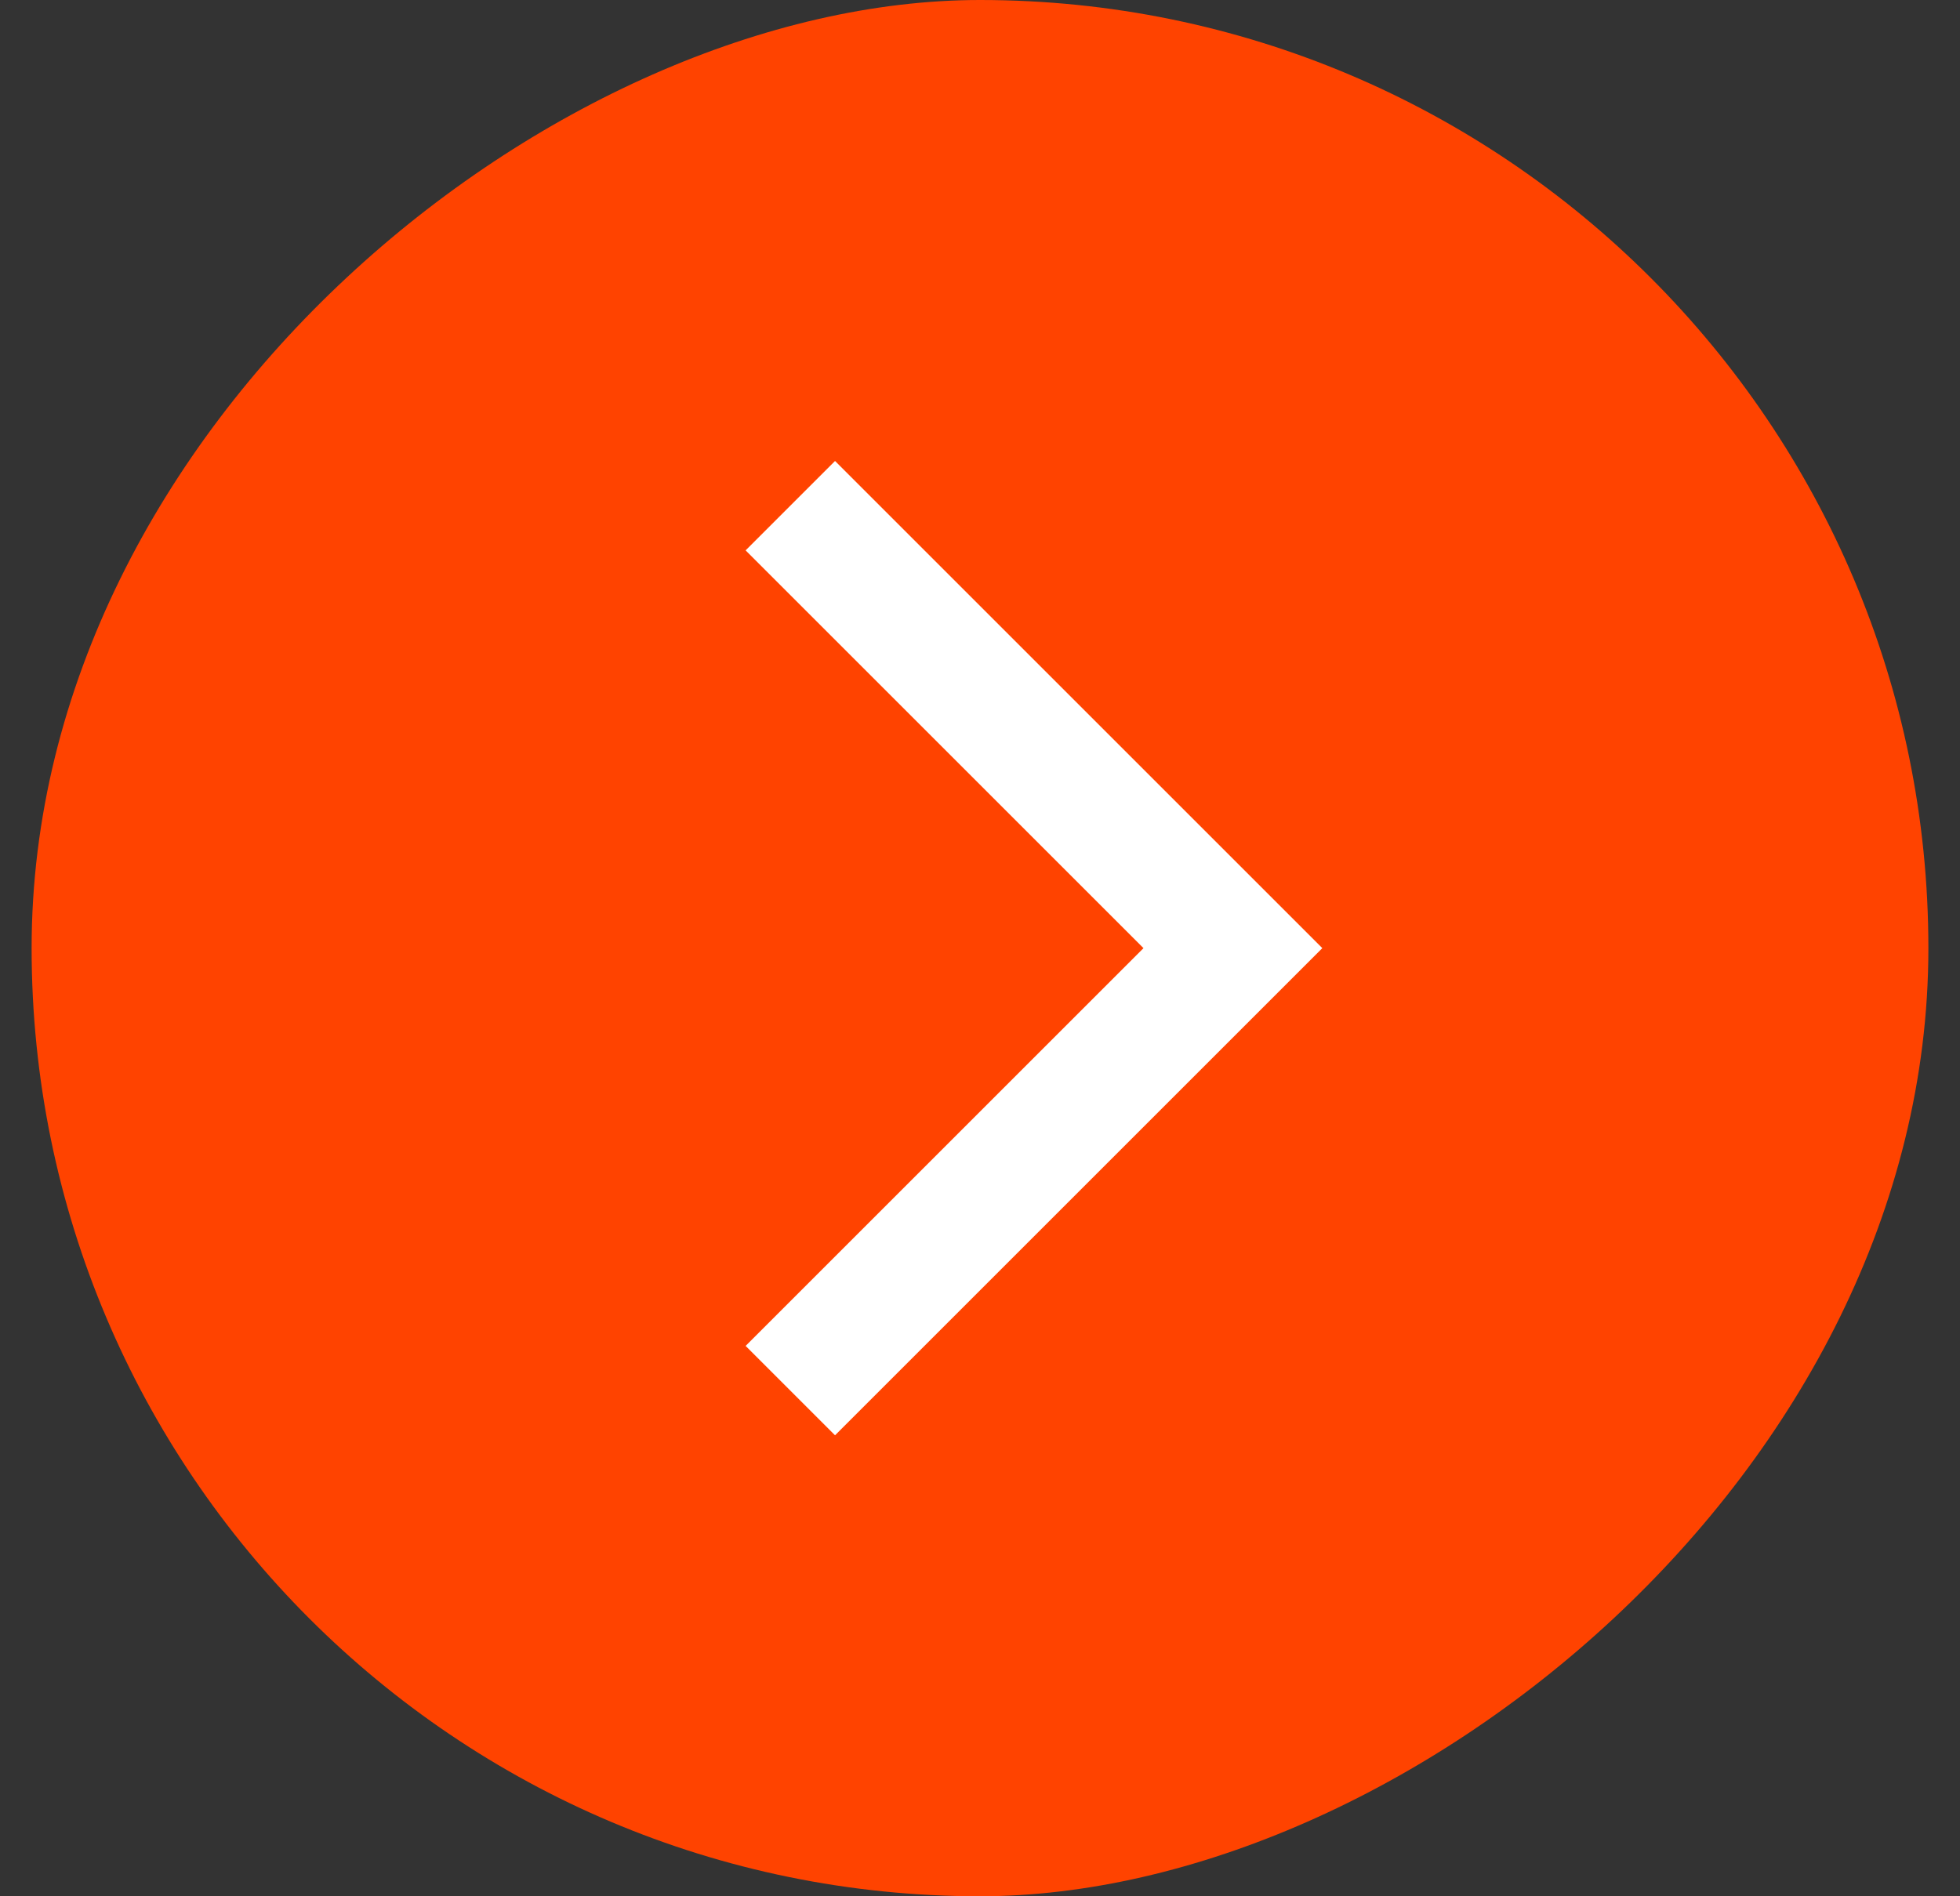 <svg width="31" height="30" viewBox="0 0 31 30" fill="none" xmlns="http://www.w3.org/2000/svg"><rect x="0" y="0" width="31" height="30" fill="#333333" stroke="none"/><rect x=".5" y="30" width="30" height="30" rx="15" transform="rotate(-90 .5 30)" fill="#FF4300"/><path d="M12.5 8l7 7-7 7" stroke="#fff" stroke-width="2"/></svg>